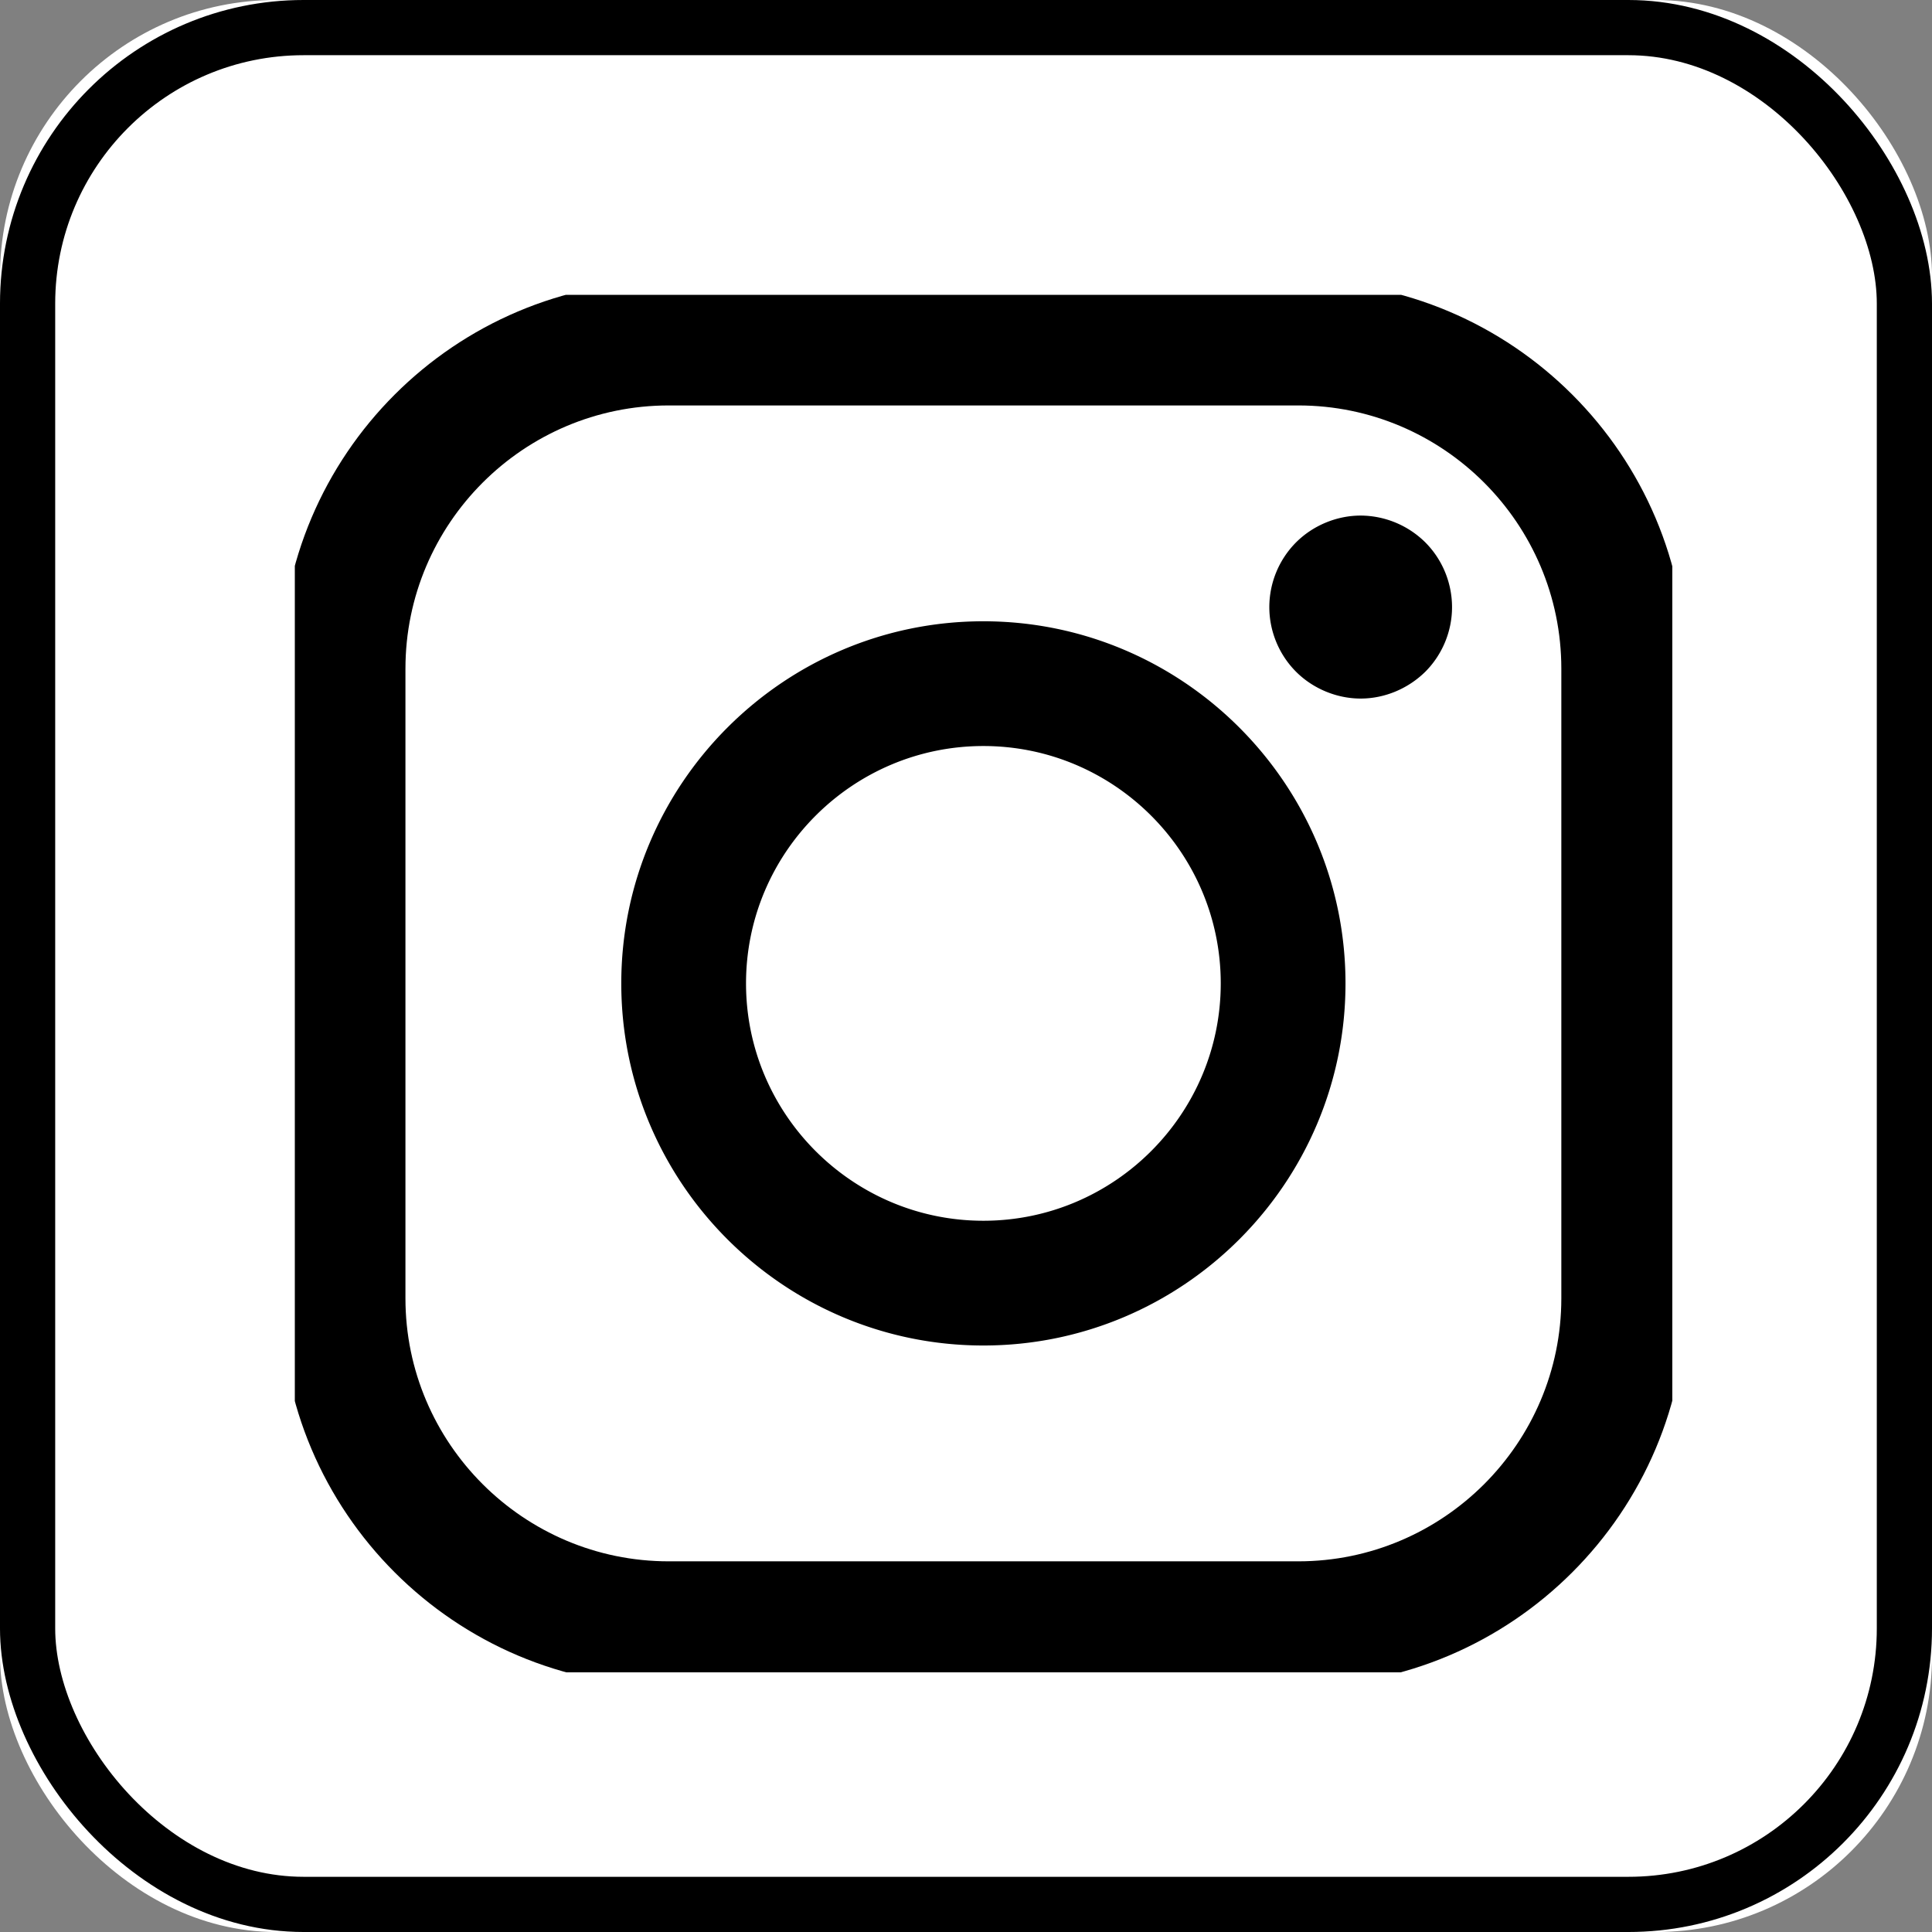 <?xml version="1.0" encoding="UTF-8"?> <svg xmlns="http://www.w3.org/2000/svg" width="70" height="70" fill="none"><rect width="100%" height="100%" fill="#808080" stroke="none"/><defs><clipPath id="a"><rect rx="-.5" width="49.909" height="49.909" transform="translate(10.682 10.682)" fill="#fff" fill-opacity="0"></rect></clipPath></defs><rect rx="10" width="70" height="70" fill="#FFF"></rect><rect x="1" y="1" rx="10" width="68" height="68" stroke="#000" stroke-width="2"></rect><rect rx="-.5" width="49.909" height="49.909" transform="translate(10.682 10.682)"></rect><g clip-path="url(#a)" fill="#000"><path d="M47.04 10.18H24.23c-7.75 0-14.05 6.3-14.05 14.05v22.81c0 7.74 6.3 14.05 14.05 14.05h22.81c7.74 0 14.05-6.31 14.05-14.05V24.23c0-7.75-6.31-14.05-14.05-14.05zm9.53 36.86c0 5.25-4.28 9.53-9.53 9.53H24.23c-5.26 0-9.54-4.28-9.54-9.53V24.23c0-5.26 4.28-9.54 9.54-9.54h22.81c5.25 0 9.53 4.28 9.53 9.54v22.81z"></path><path d="M35.63 22.51c-7.23 0-13.12 5.89-13.12 13.12 0 7.24 5.89 13.12 13.12 13.12 7.23 0 13.12-5.88 13.12-13.12 0-7.23-5.89-13.12-13.12-13.12zm0 21.72c-4.74 0-8.6-3.86-8.6-8.6s3.86-8.6 8.6-8.6 8.6 3.86 8.6 8.6-3.86 8.6-8.6 8.6zM49.3 18.68c-.87 0-1.73.36-2.34.97a3.33 3.33 0 00-.97 2.35c0 .87.35 1.72.97 2.34.61.61 1.47.97 2.34.97.87 0 1.72-.36 2.34-.97.62-.62.97-1.47.97-2.34 0-.88-.35-1.73-.97-2.35a3.35 3.35 0 00-2.34-.97z"></path></g></svg> 